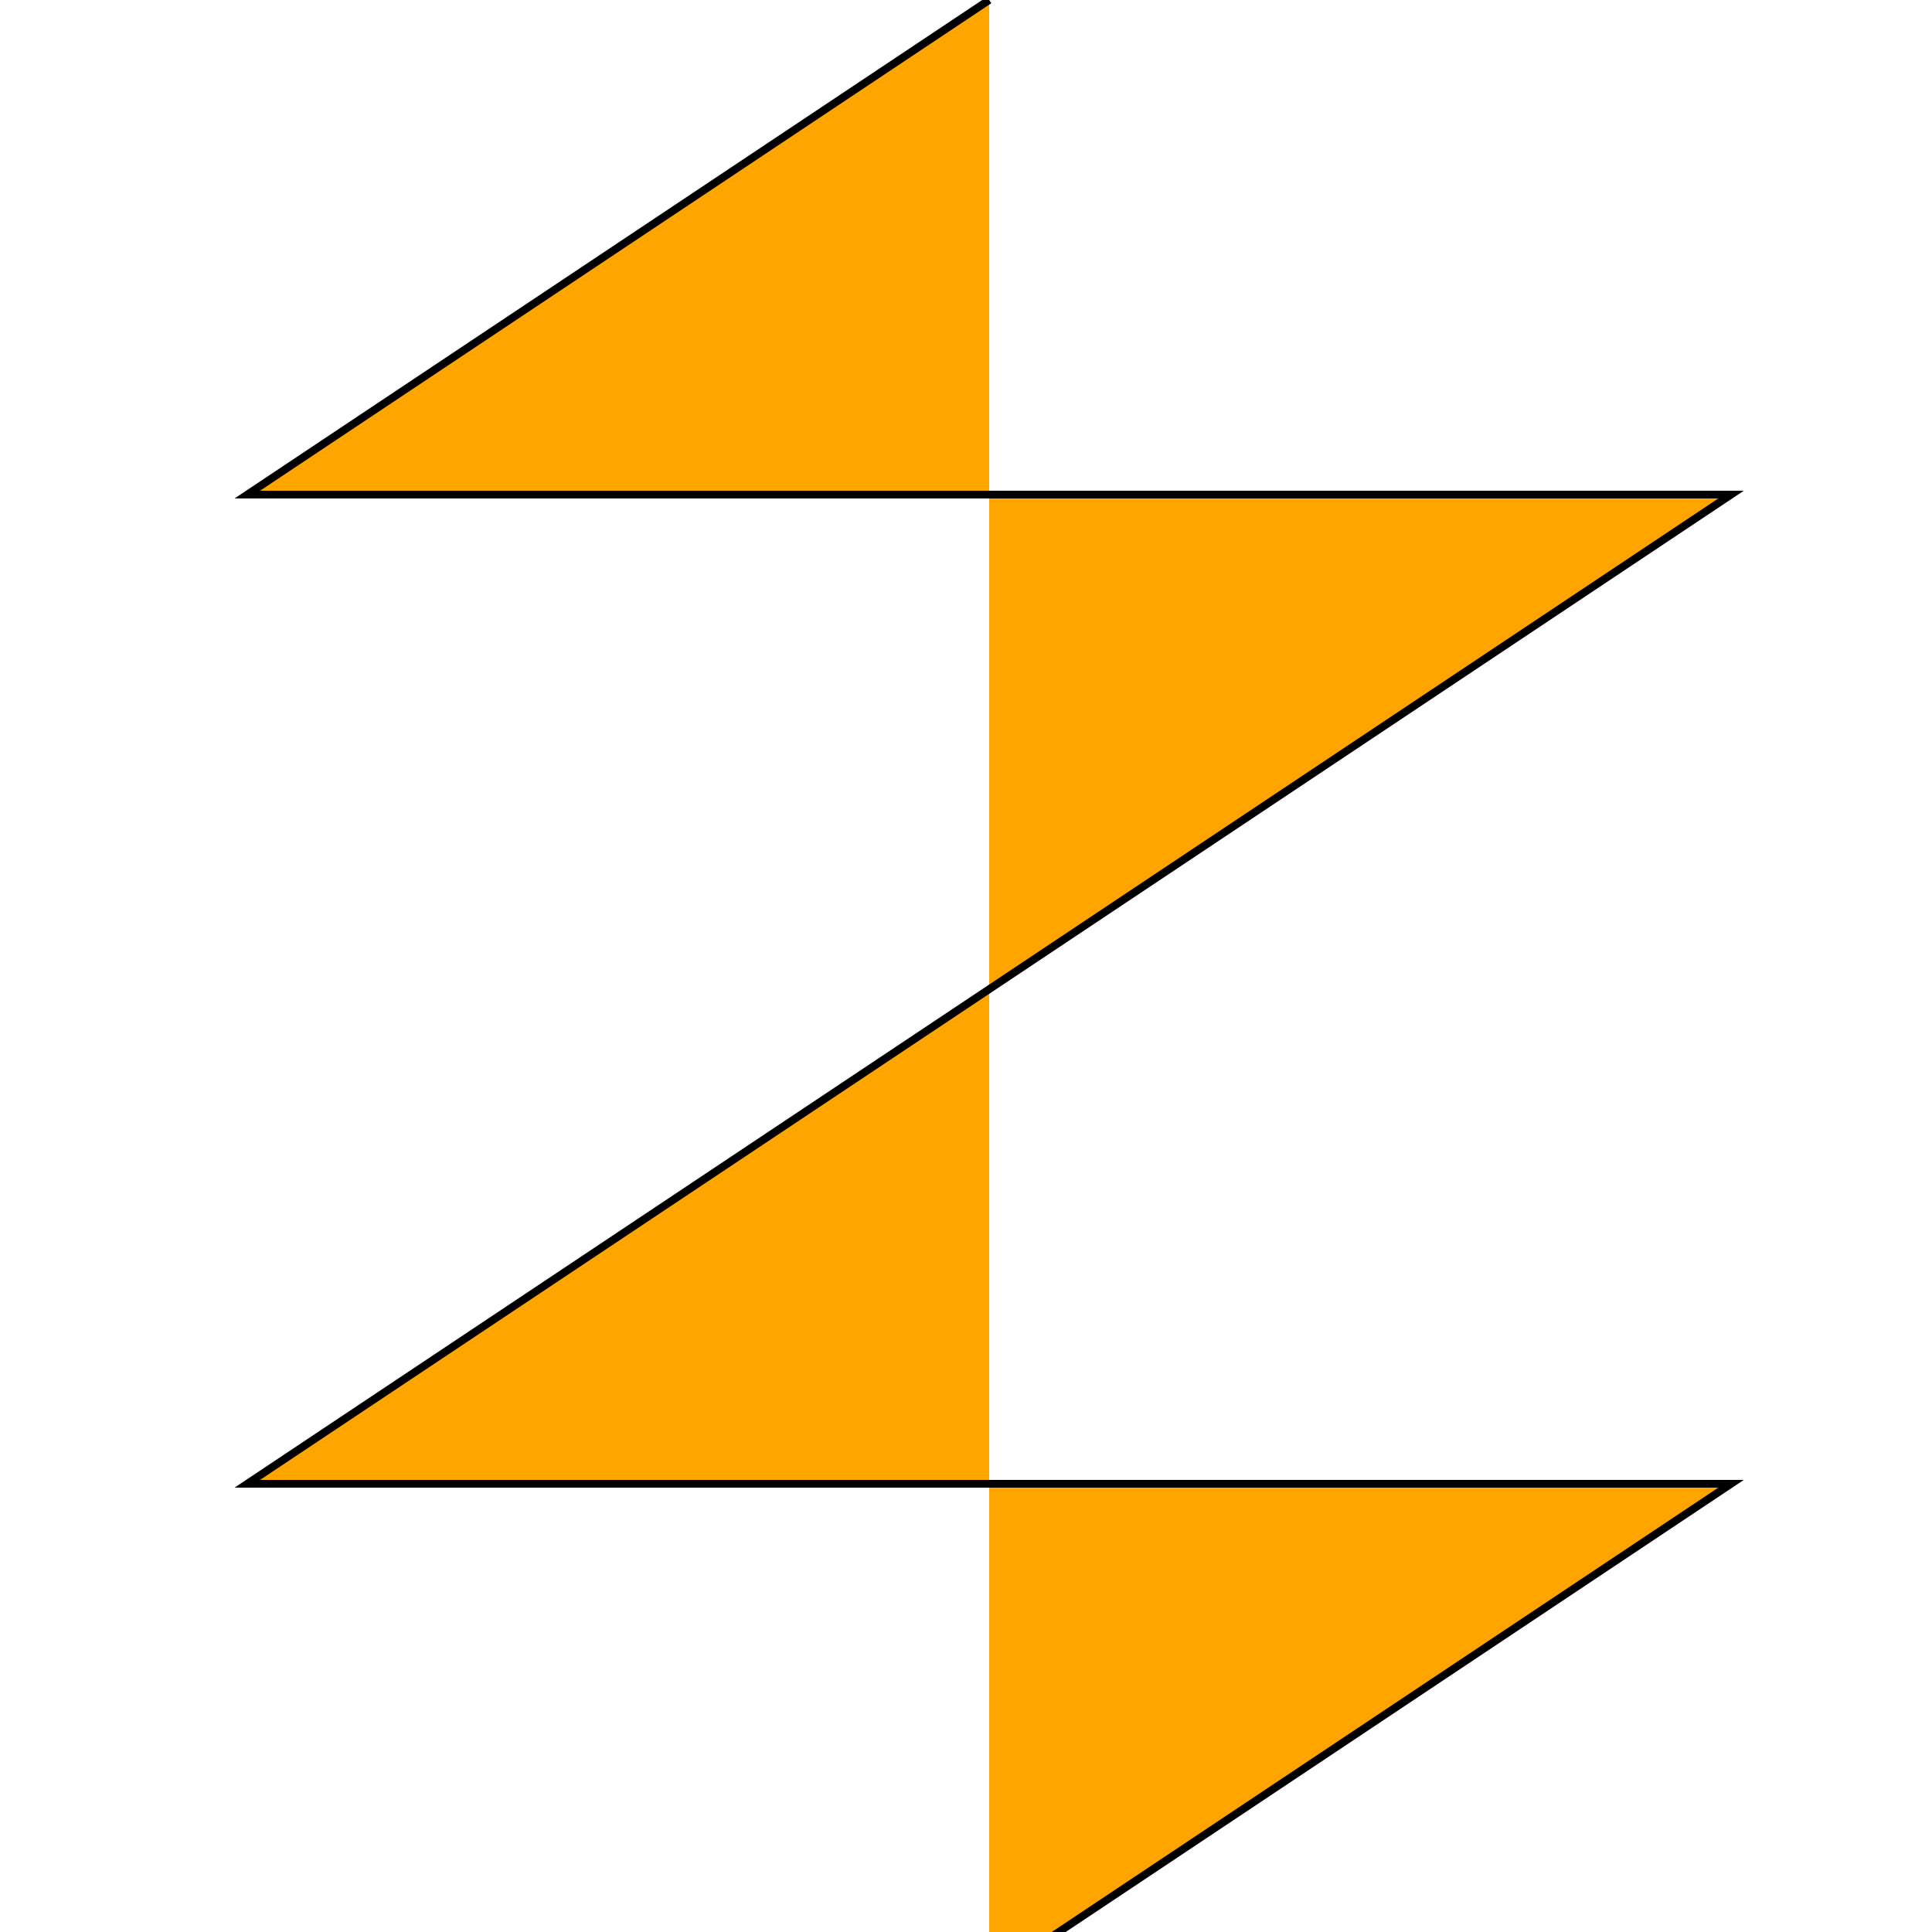 <!--

Generated by DrawGPT.
Free, open source, AI generated images in SVG, PNG, and HTML Canvas format.
https://drawgpt.ai

Created: 2023-09-27T00:16:58.463Z
Link: https://drawgpt.ai/prompt/74189/

-->
<svg xmlns="http://www.w3.org/2000/svg" xmlns:xlink="http://www.w3.org/1999/xlink" width="500" height="500"><defs/><g><path fill="orange" stroke="black" paint-order="stroke fill markers" d=" M 256 0 L 64 128 L 448 128 L 256 256 L 64 384 L 448 384 L 256 512" stroke-miterlimit="10" stroke-width="2" stroke-dasharray=""/></g></svg>